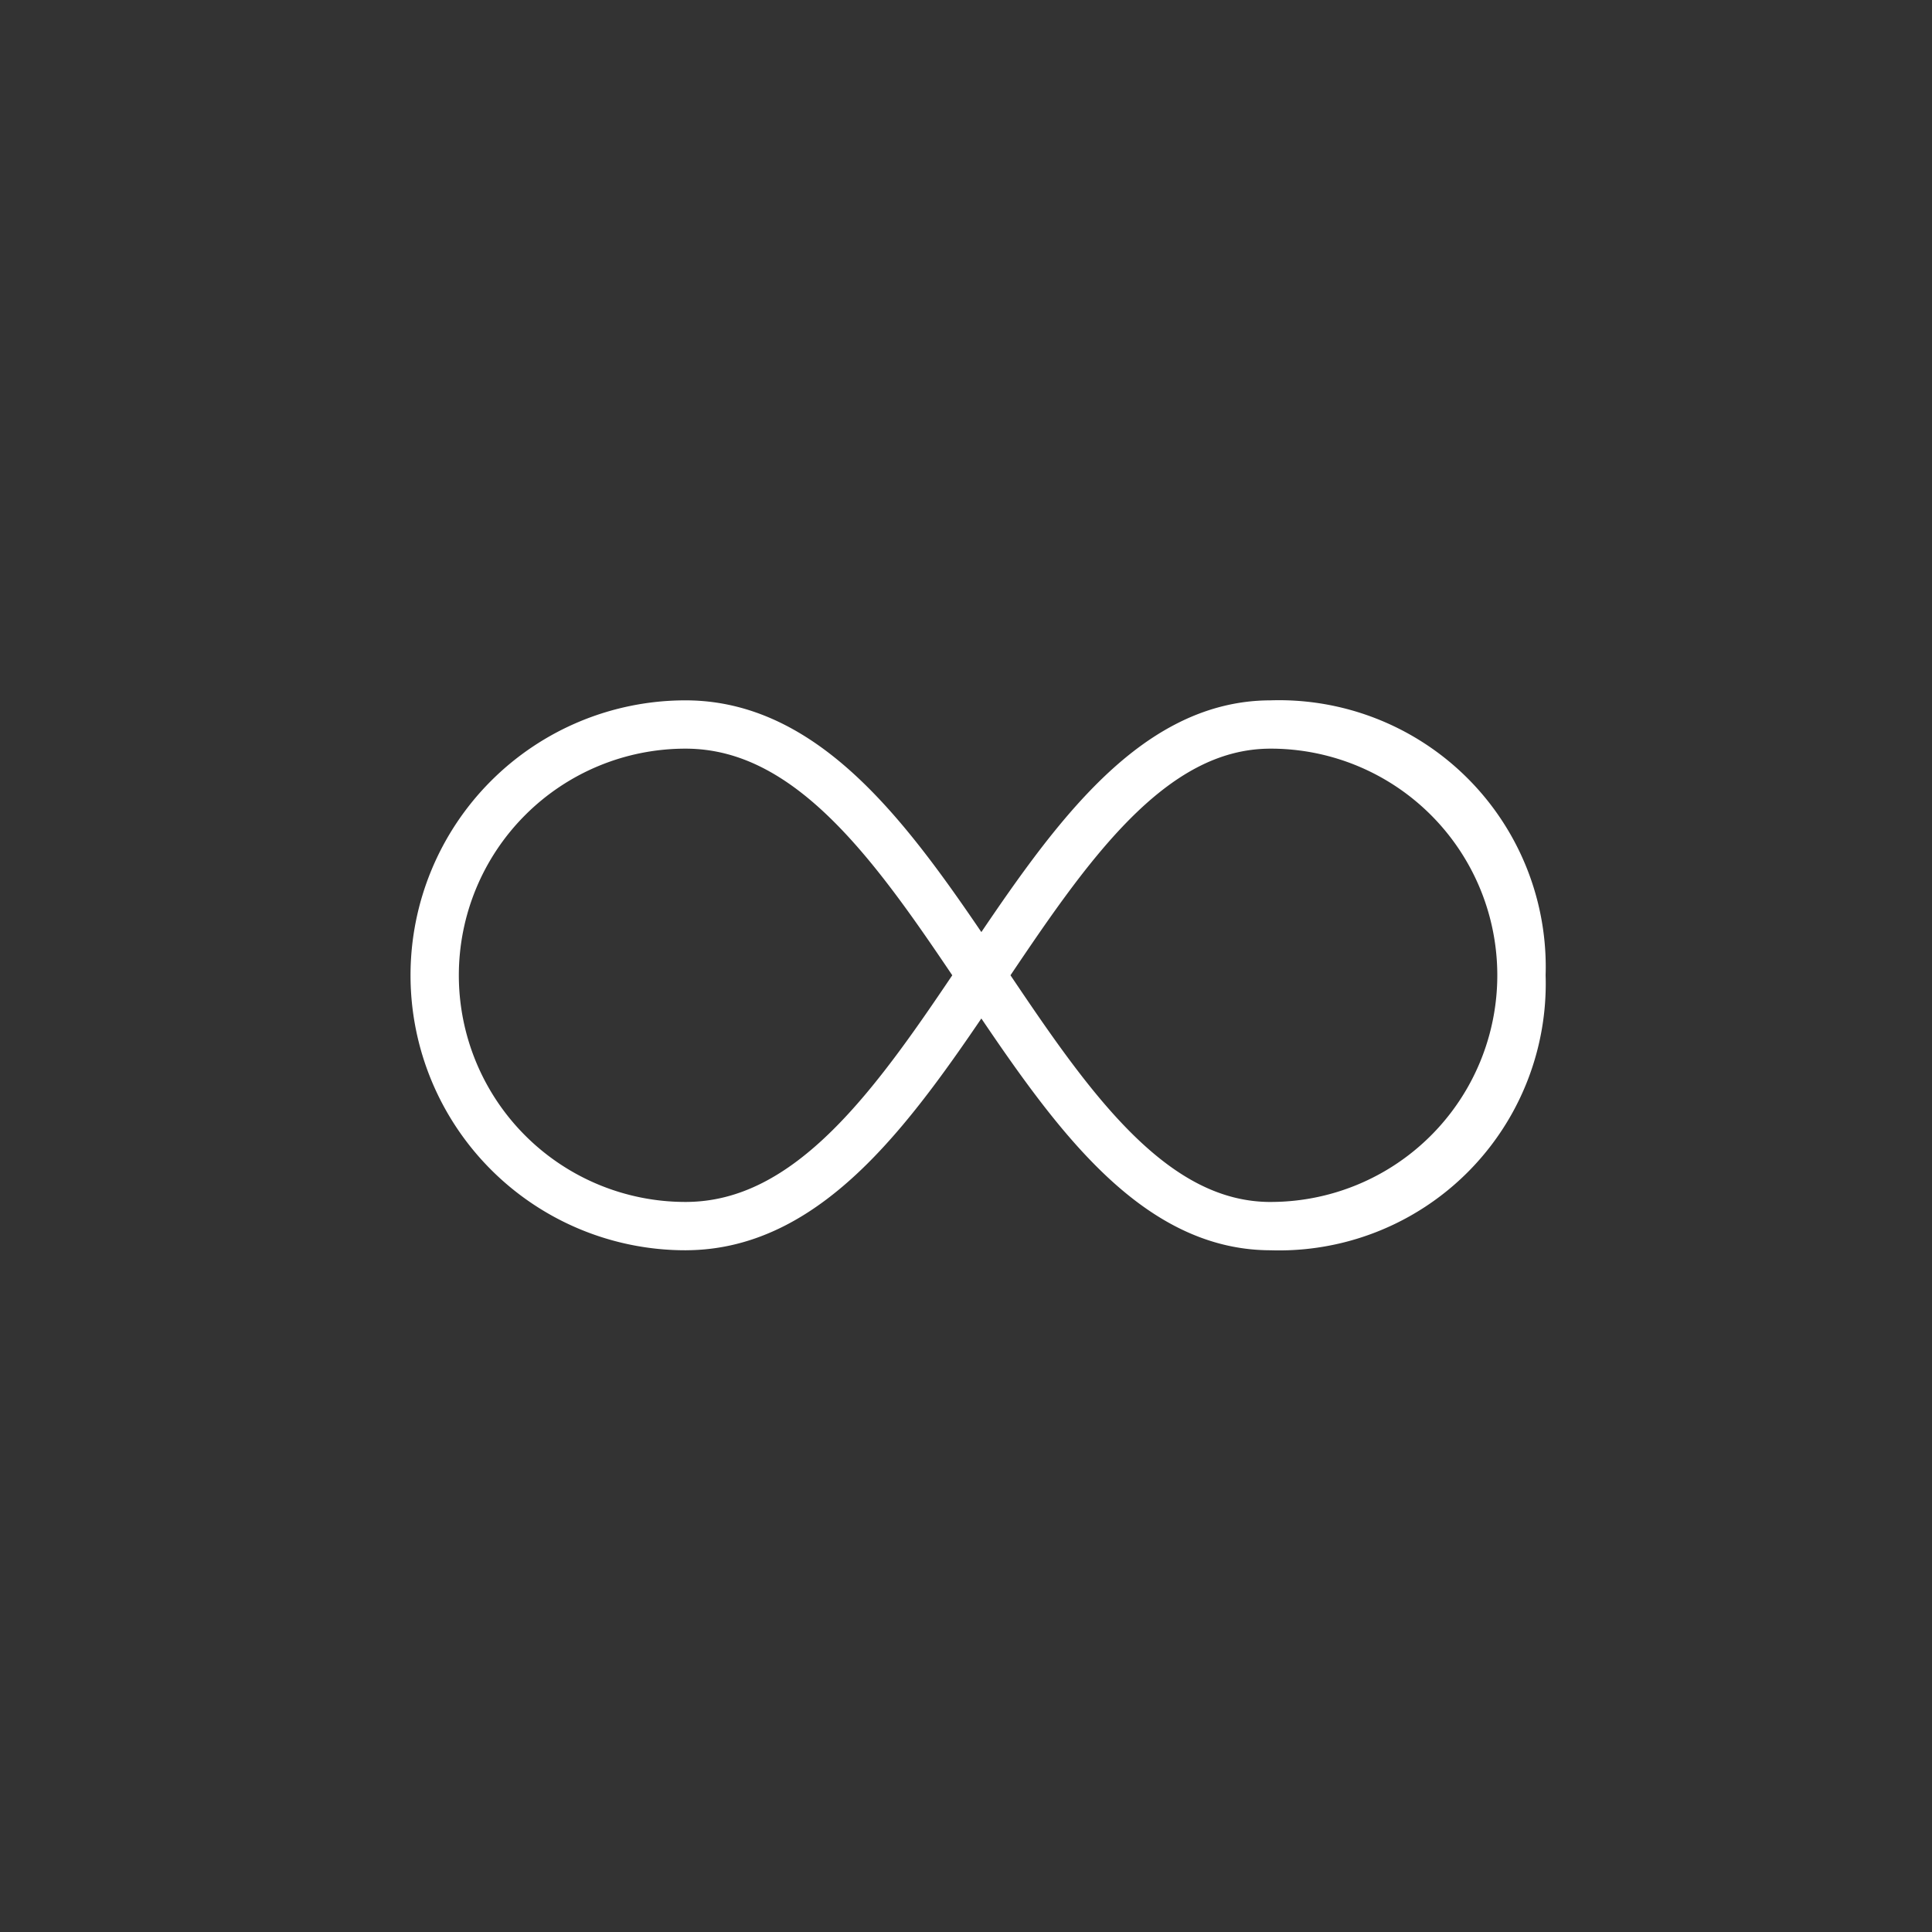 <?xml version="1.0" encoding="UTF-8"?> <svg xmlns="http://www.w3.org/2000/svg" xmlns:xlink="http://www.w3.org/1999/xlink" width="80" height="80" viewBox="0 0 80 80"><rect x="0" y="0" width="80" height="80" fill="#333333" stroke="none"/><defs><clipPath id="clip-Icon_-_White_-_Journey_1"><rect width="80" height="80"></rect></clipPath></defs><g id="Icon_-_White_-_Journey_1" data-name="Icon - White - Journey – 1" clip-path="url(#clip-Icon_-_White_-_Journey_1)"><g id="Seamless" transform="translate(40.5 40.385)"><path id="Path_95" data-name="Path 95" d="M34.615,20.77A10.385,10.385,0,0,0,45,10.384,10.045,10.045,0,0,0,34.615,0C24.524,0,20.841,20.77,10.384,20.77a10.385,10.385,0,0,1,0-20.77M34.616,0A10.383,10.383,0,0,1,45,10.385,10.045,10.045,0,0,1,34.616,20.771C24.524,20.771,20.843,0,10.385,0a10.385,10.385,0,0,0,0,20.771" transform="translate(-22.5 -10.385)" fill="none" stroke="#fff" stroke-linecap="round" stroke-miterlimit="10" stroke-width="2"></path></g></g></svg> 